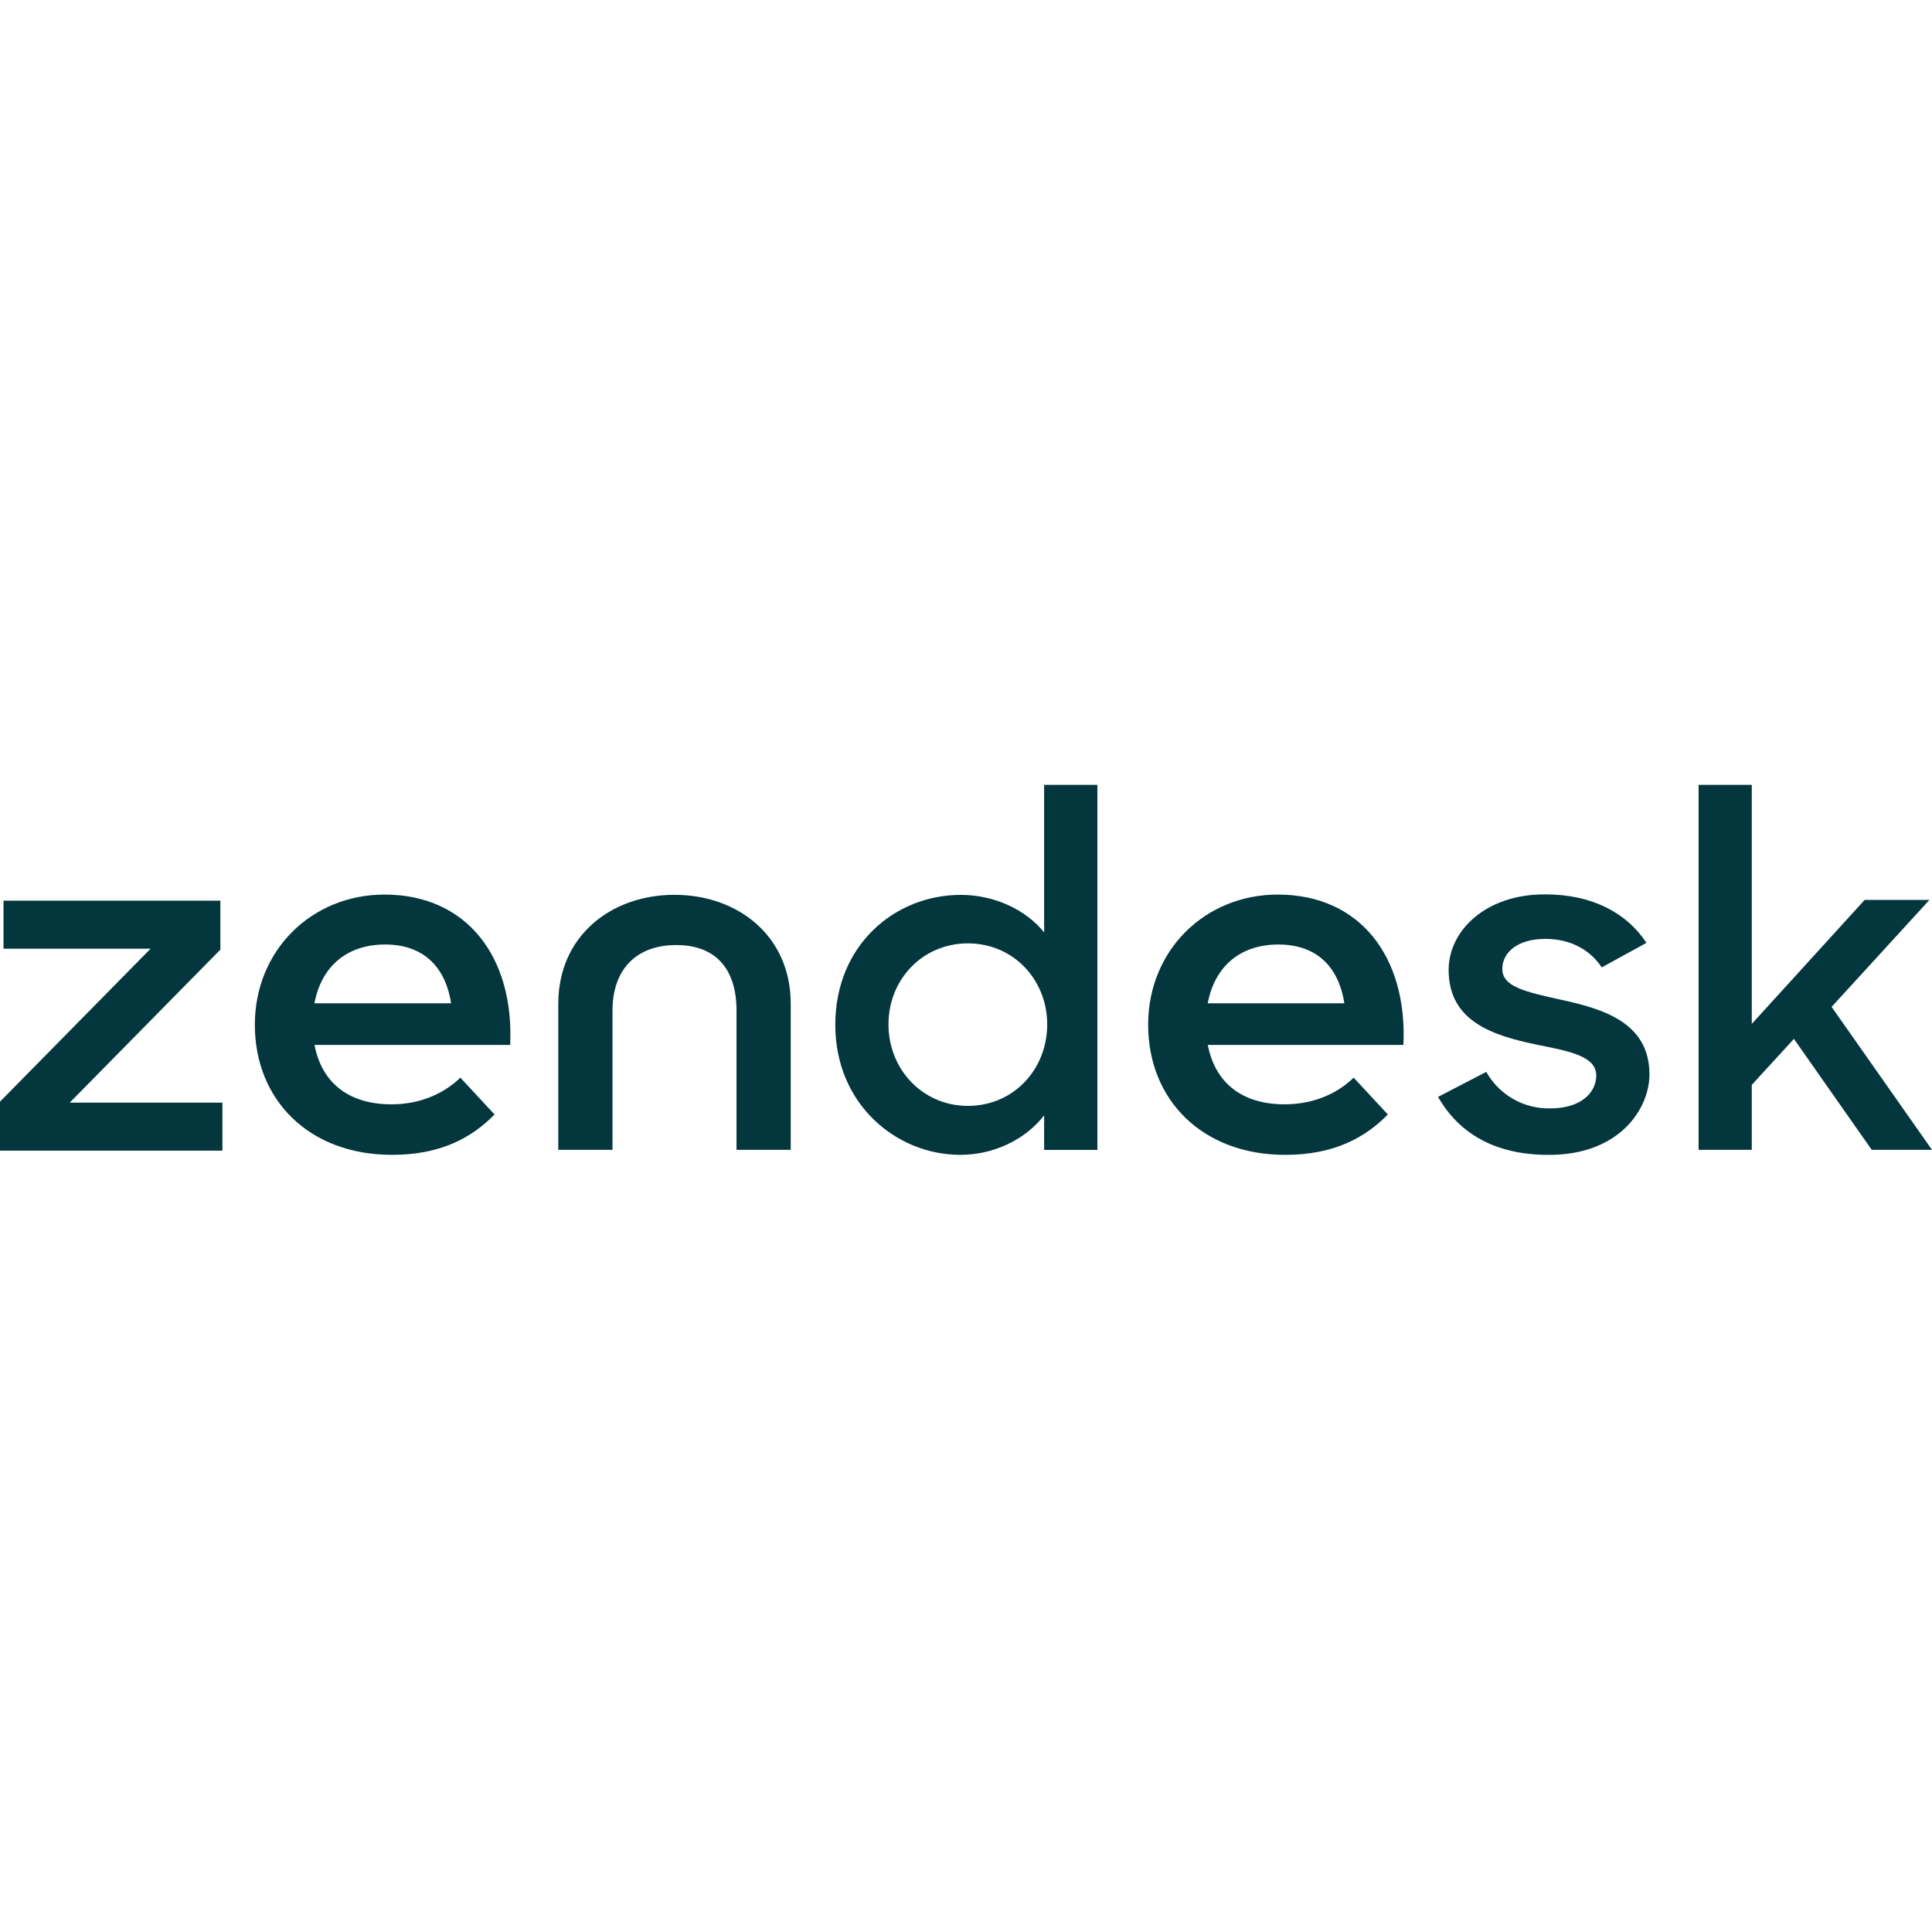 <svg width="32" height="32" viewBox="0 0 32 32" fill="none" xmlns="http://www.w3.org/2000/svg">
<path fill-rule="evenodd" clip-rule="evenodd" d="M22.267 16.618C22.181 16.057 21.846 15.644 21.174 15.644C20.551 15.644 20.12 15.998 20.004 16.618H22.267H22.267ZM21.28 18.291C21.807 18.291 22.191 18.075 22.421 17.849L22.987 18.459C22.612 18.843 22.095 19.128 21.289 19.128C19.909 19.128 19.017 18.213 19.017 16.973C19.017 15.742 19.956 14.817 21.165 14.817C22.536 14.817 23.312 15.86 23.245 17.307H20.005C20.12 17.908 20.541 18.291 21.28 18.291H21.28ZM0 18.247L2.495 15.713H0.058V14.918H3.65V15.729L1.155 18.263H3.684V19.058H0V18.246V18.247ZM7.472 16.618C7.386 16.057 7.05 15.644 6.379 15.644C5.755 15.644 5.324 15.998 5.208 16.618H7.471H7.472ZM6.484 18.291C7.011 18.291 7.395 18.075 7.625 17.849L8.191 18.459C7.817 18.843 7.3 19.128 6.494 19.128C5.113 19.128 4.221 18.213 4.221 16.973C4.221 15.742 5.161 14.817 6.369 14.817C7.74 14.817 8.517 15.86 8.45 17.307H5.209C5.324 17.908 5.746 18.291 6.485 18.291H6.484H6.484ZM17.345 16.967C17.345 16.23 16.788 15.625 16.031 15.625C15.29 15.625 14.716 16.213 14.716 16.967C14.716 17.72 15.29 18.317 16.031 18.317C16.788 18.317 17.345 17.712 17.345 16.967V16.967ZM13.835 16.975C13.835 15.65 14.825 14.822 15.914 14.822C16.463 14.822 16.987 15.062 17.294 15.443V13H18.176V19.046H17.294V18.474C16.979 18.88 16.455 19.128 15.905 19.128C14.85 19.128 13.835 18.292 13.835 16.975V16.975L13.835 16.975ZM23.819 18.168L24.617 17.754C24.723 17.942 24.878 18.098 25.065 18.204C25.253 18.311 25.466 18.364 25.682 18.358C26.181 18.358 26.439 18.102 26.439 17.812C26.439 17.481 25.956 17.406 25.432 17.298C24.725 17.149 23.994 16.917 23.994 16.065C23.994 15.41 24.617 14.806 25.599 14.814C26.372 14.814 26.946 15.121 27.27 15.617L26.53 16.023C26.338 15.733 26.014 15.551 25.598 15.551C25.124 15.551 24.883 15.783 24.883 16.048C24.883 16.346 25.266 16.428 25.865 16.561C26.546 16.71 27.32 16.934 27.32 17.795C27.32 18.366 26.821 19.137 25.64 19.128C24.775 19.128 24.168 18.781 23.819 18.168V18.167V18.168ZM29.713 17.207L29.015 17.969V19.045H28.134V13H29.015V16.959L30.885 14.905H31.958L30.337 16.677L32 19.045H31.002L29.713 17.207V17.207ZM11.172 14.821C10.124 14.821 9.247 15.5 9.247 16.626V19.045H10.145V16.738C10.145 16.059 10.536 15.653 11.201 15.653C11.865 15.653 12.199 16.06 12.199 16.738V19.045H13.097V16.626C13.097 15.5 12.22 14.821 11.172 14.821V14.821Z" fill="#03363D"/>
</svg>

